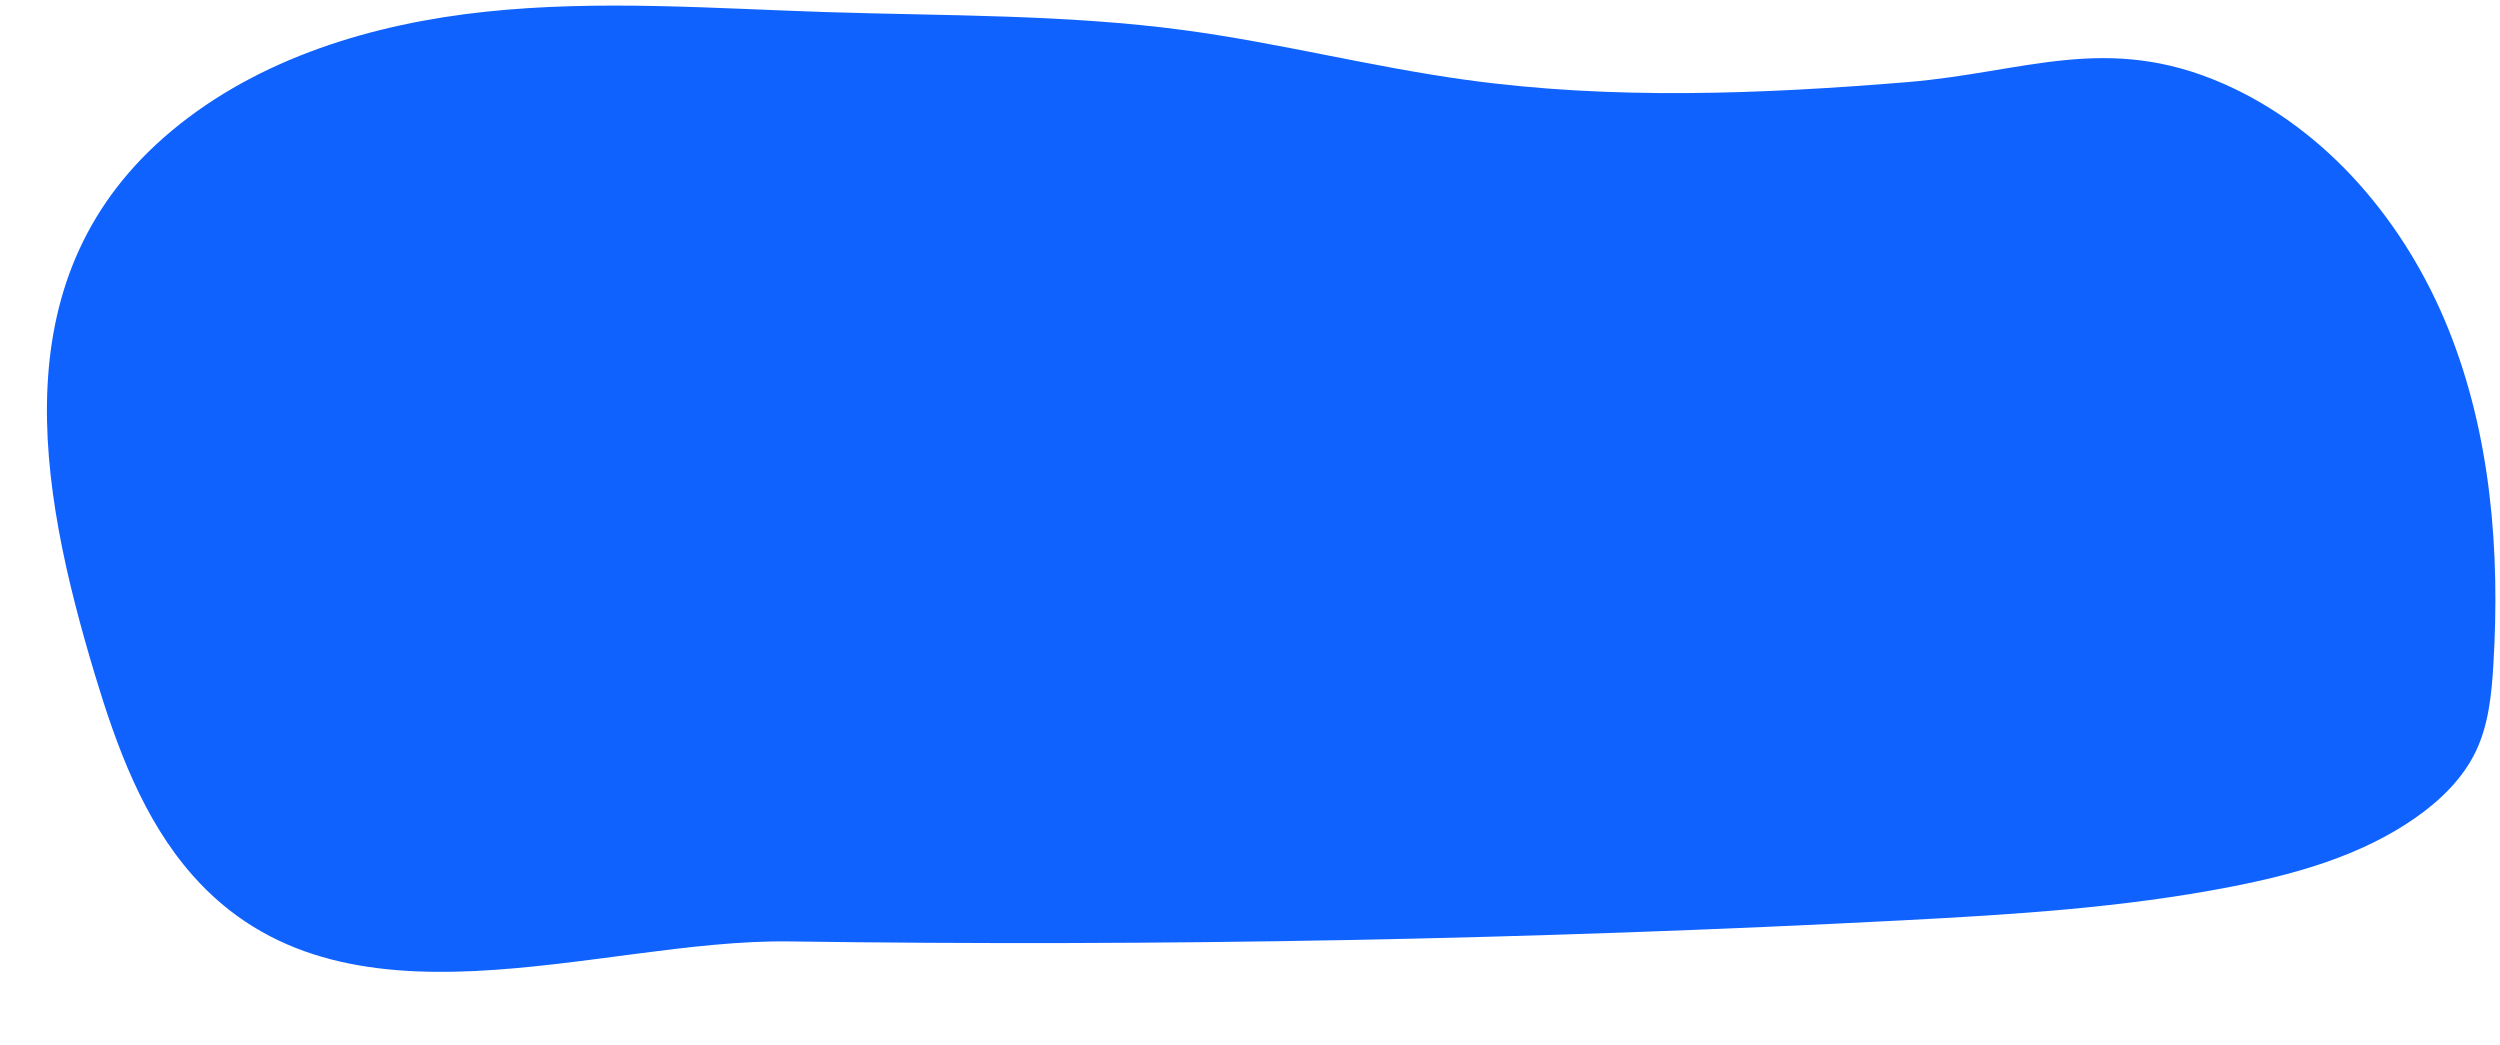 <?xml version="1.0" encoding="UTF-8" standalone="no"?><svg xmlns="http://www.w3.org/2000/svg" xmlns:xlink="http://www.w3.org/1999/xlink" fill="#000000" height="204.9" preserveAspectRatio="xMidYMid meet" version="1" viewBox="-9.2 -1.1 490.1 204.9" width="490.1" zoomAndPan="magnify"><g id="change1_1"><path d="M28.56,170.5c-9.7-10.99-14.88-25.18-19.12-39.22C-1.79,94.03-9.19,52.55,24.5,24.5 C41.62,10.25,63.93,3.53,86.07,1.19s44.49-0.64,66.74,0.08c23.47,0.76,47.06,0.43,70.33,3.57c18.43,2.49,36.52,7.15,54.94,9.7 c28.7,3.98,57.84,2.82,86.63,0.46c23.05-1.9,39.05-9.73,61.95,0.3c20.46,8.97,35.83,27.45,44.15,48.18 c8.32,20.73,10.14,43.59,8.78,65.89c-0.35,5.74-0.94,11.61-3.42,16.81c-2.56,5.35-6.97,9.63-11.83,13.03 c-10.68,7.47-23.55,11.08-36.34,13.56c-21.18,4.11-42.79,5.44-64.34,6.56c-72.62,3.77-145.37,5.15-218.09,4.13 C107.8,182.92,57.93,203.78,28.56,170.5z" fill="#1062ff"/></g></svg>